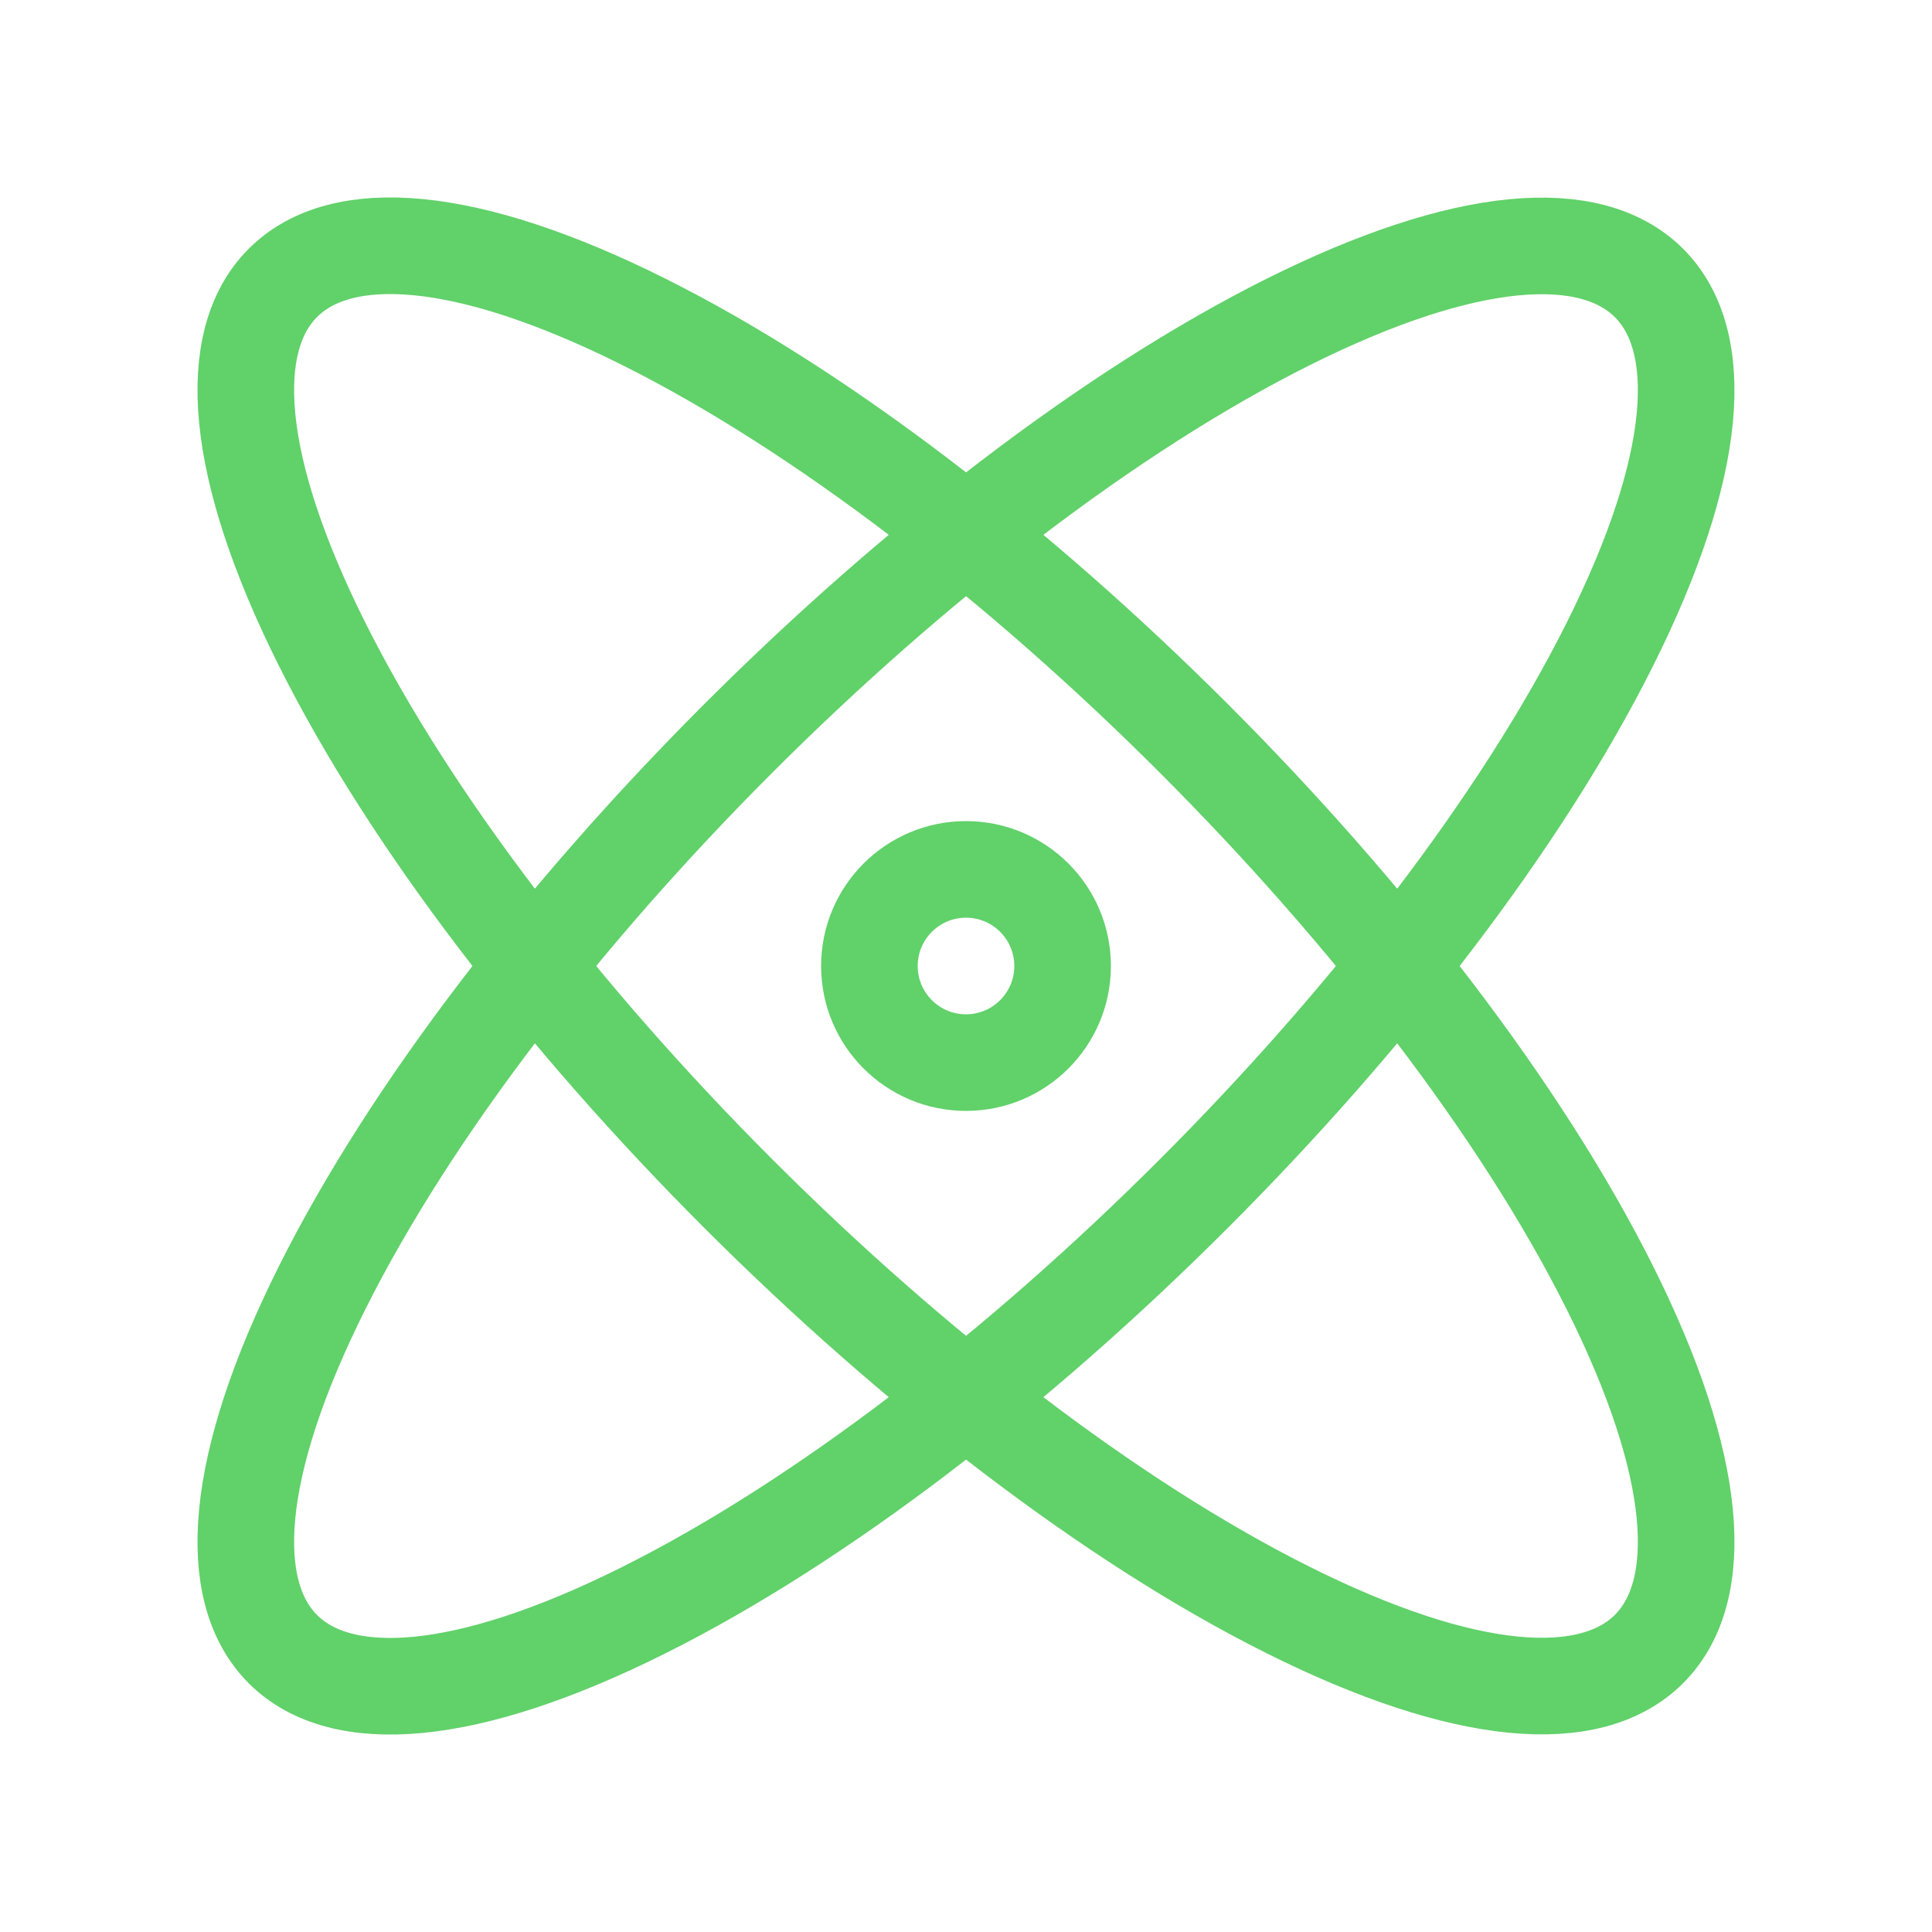 <svg width="40" height="40" viewBox="0 0 40 40" fill="none" xmlns="http://www.w3.org/2000/svg">
<g clip-path="url(#clip0_4567_18227)">
<path d="M13.333 6.665C20.697 10.347 29.651 19.301 33.333 26.665C37.015 34.029 34.03 37.013 26.666 33.332C19.302 29.65 10.348 20.695 6.666 13.332C2.984 5.968 5.969 2.983 13.333 6.665" stroke="#61D16A" stroke-width="2" stroke-linecap="round" stroke-linejoin="round"/>
<path d="M26.666 6.668C34.03 2.987 37.015 5.971 33.333 13.335C29.651 20.699 20.697 29.653 13.333 33.335C5.969 37.017 2.984 34.032 6.666 26.668C10.348 19.305 19.302 10.35 26.666 6.668" stroke="#61D16A" stroke-width="2" stroke-linecap="round" stroke-linejoin="round"/>
<path d="M22 20C22 21.104 21.105 22 20 22C18.895 22 18 21.104 18 20C18 18.896 18.895 18 20 18C21.105 18 22 18.896 22 20Z" stroke="#61D16A" stroke-width="2" stroke-linecap="round" stroke-linejoin="round"/>
</g>
<defs>
<clipPath id="clip0_4567_18227">
<rect width="40" height="40" fill="white"/>
</clipPath>
</defs>
</svg>
